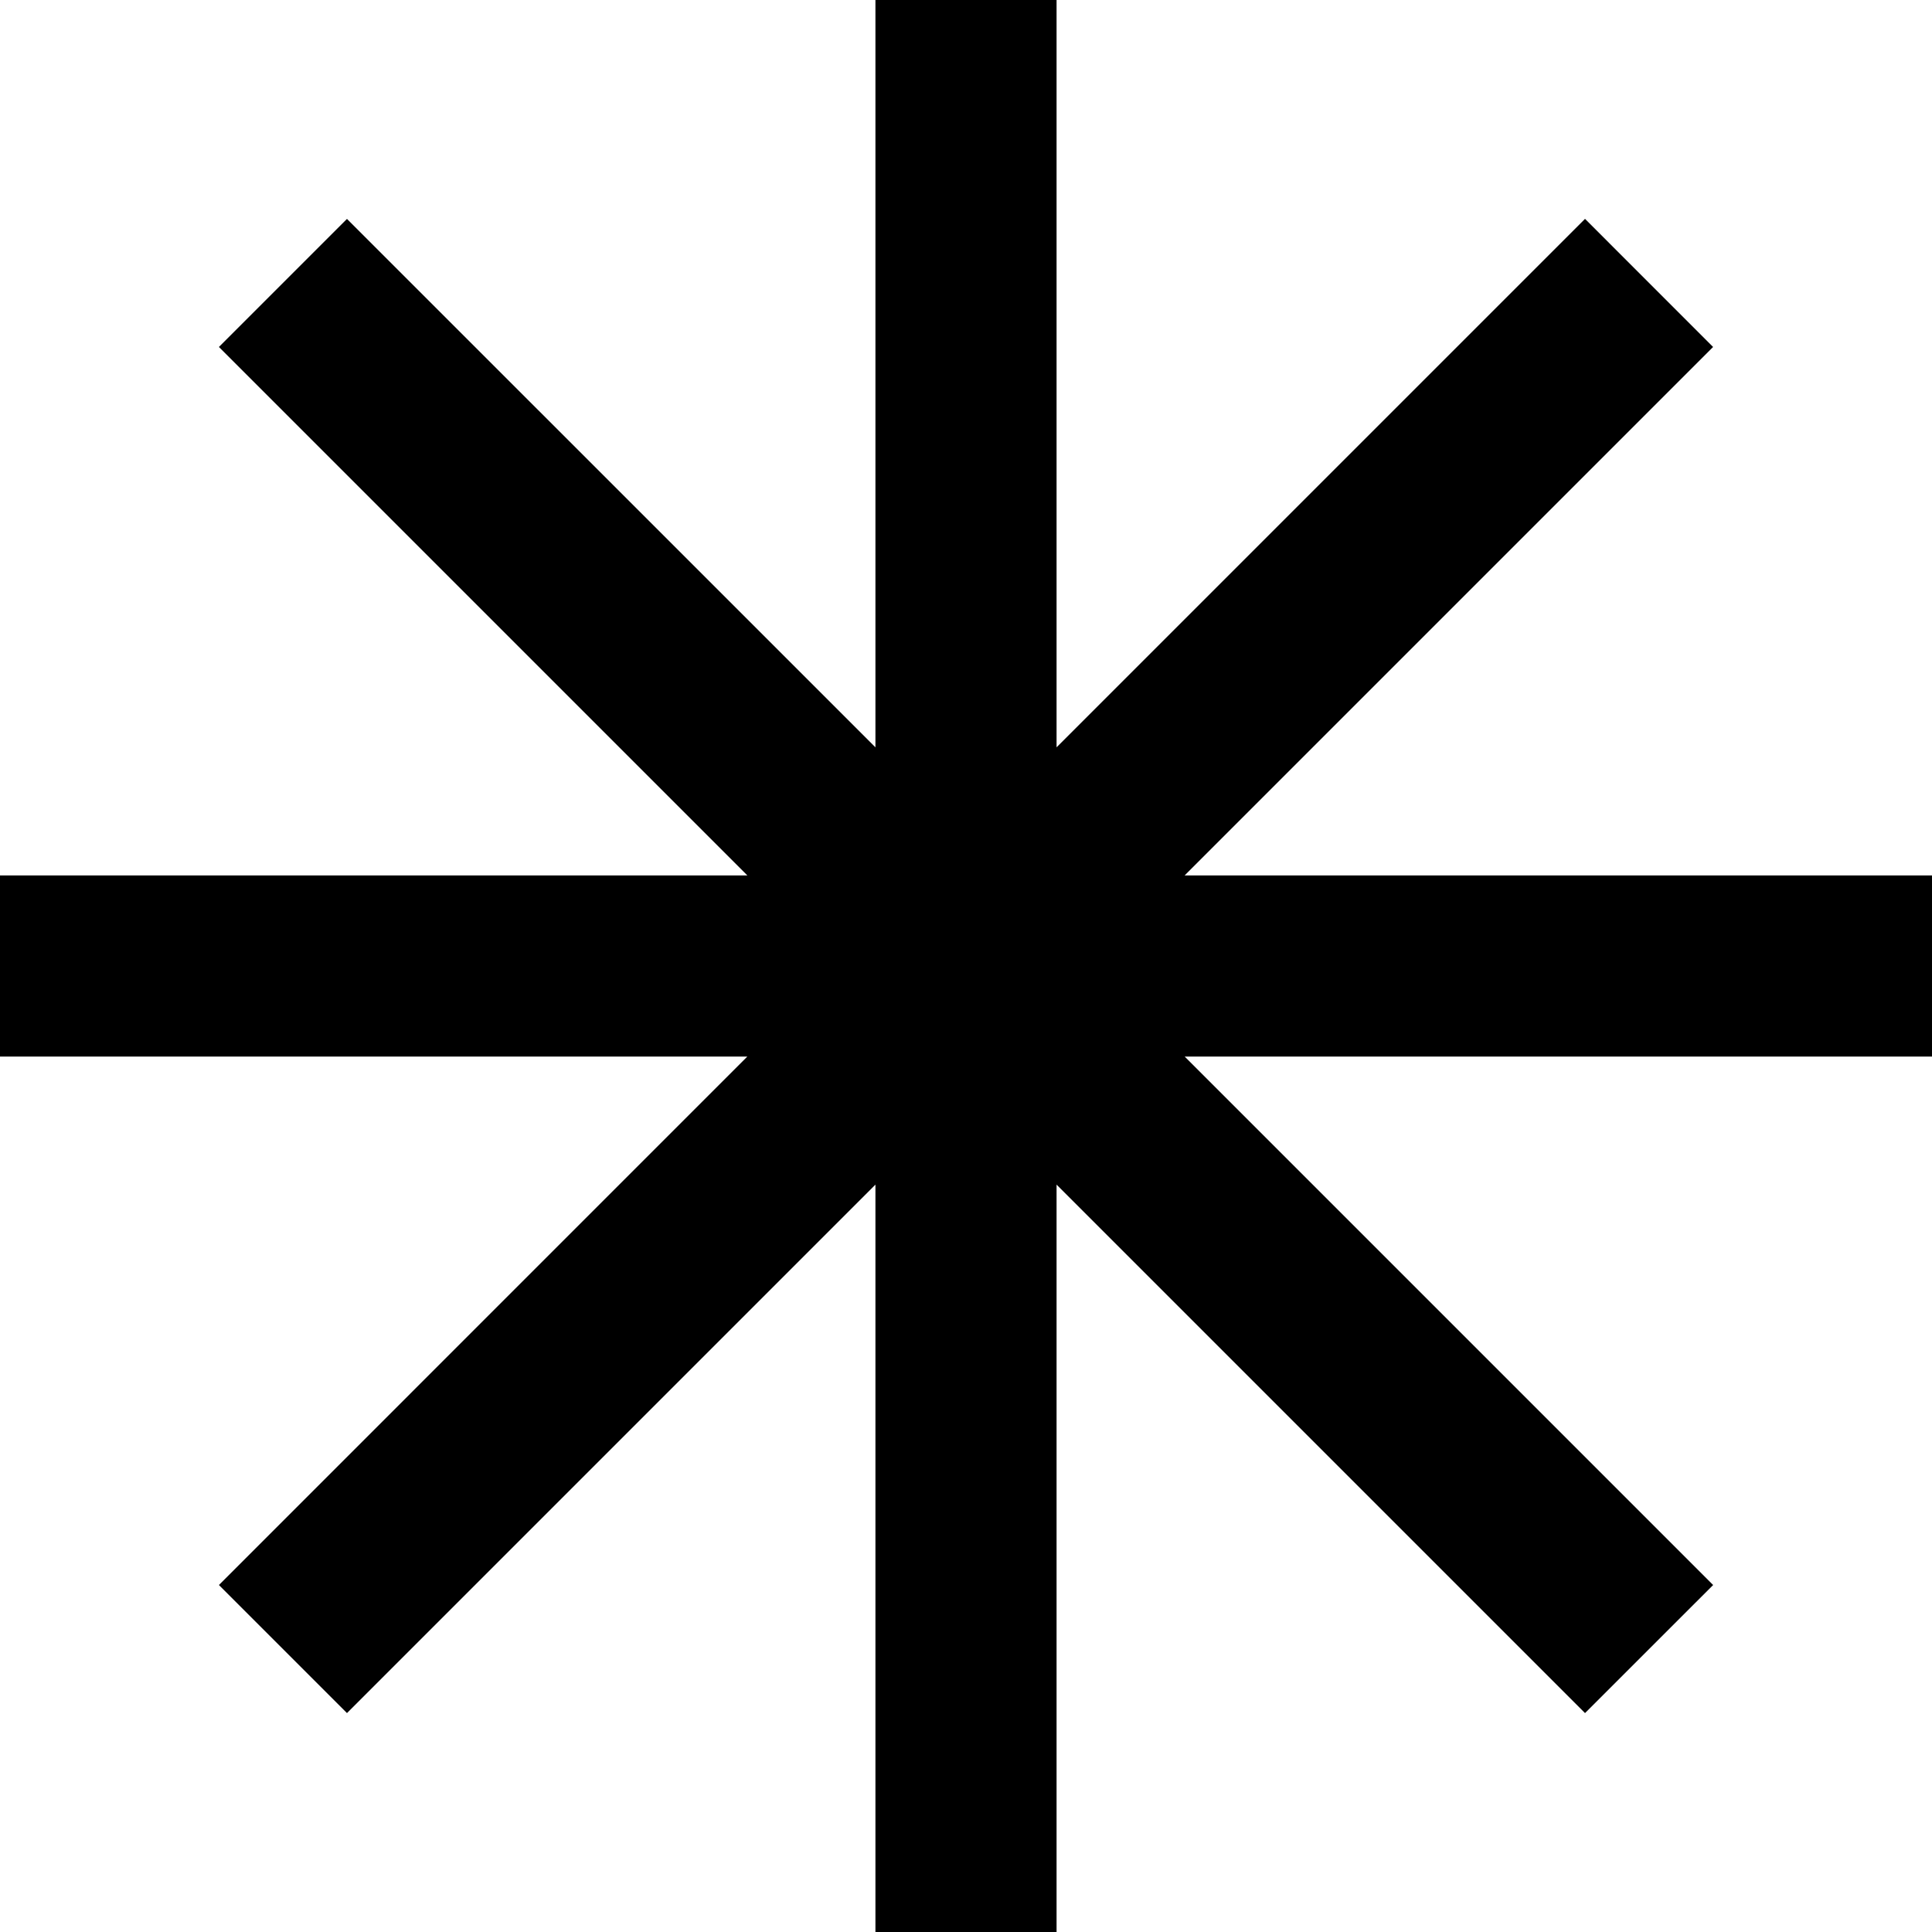 <svg width="32" height="32" viewBox="0 0 32 32" fill="none" xmlns="http://www.w3.org/2000/svg">
<path fill-rule="evenodd" clip-rule="evenodd" d="M17.5 0H14.5V12.378L5.747 3.626L3.626 5.747L12.379 14.5H0V17.5H12.378L3.626 26.253L5.747 28.374L14.5 19.621V32H17.5V19.621L26.253 28.374L28.375 26.253L19.622 17.5H32V14.5H19.621L28.374 5.747L26.253 3.625L17.5 12.378V0Z" fill="black"/>
</svg>
